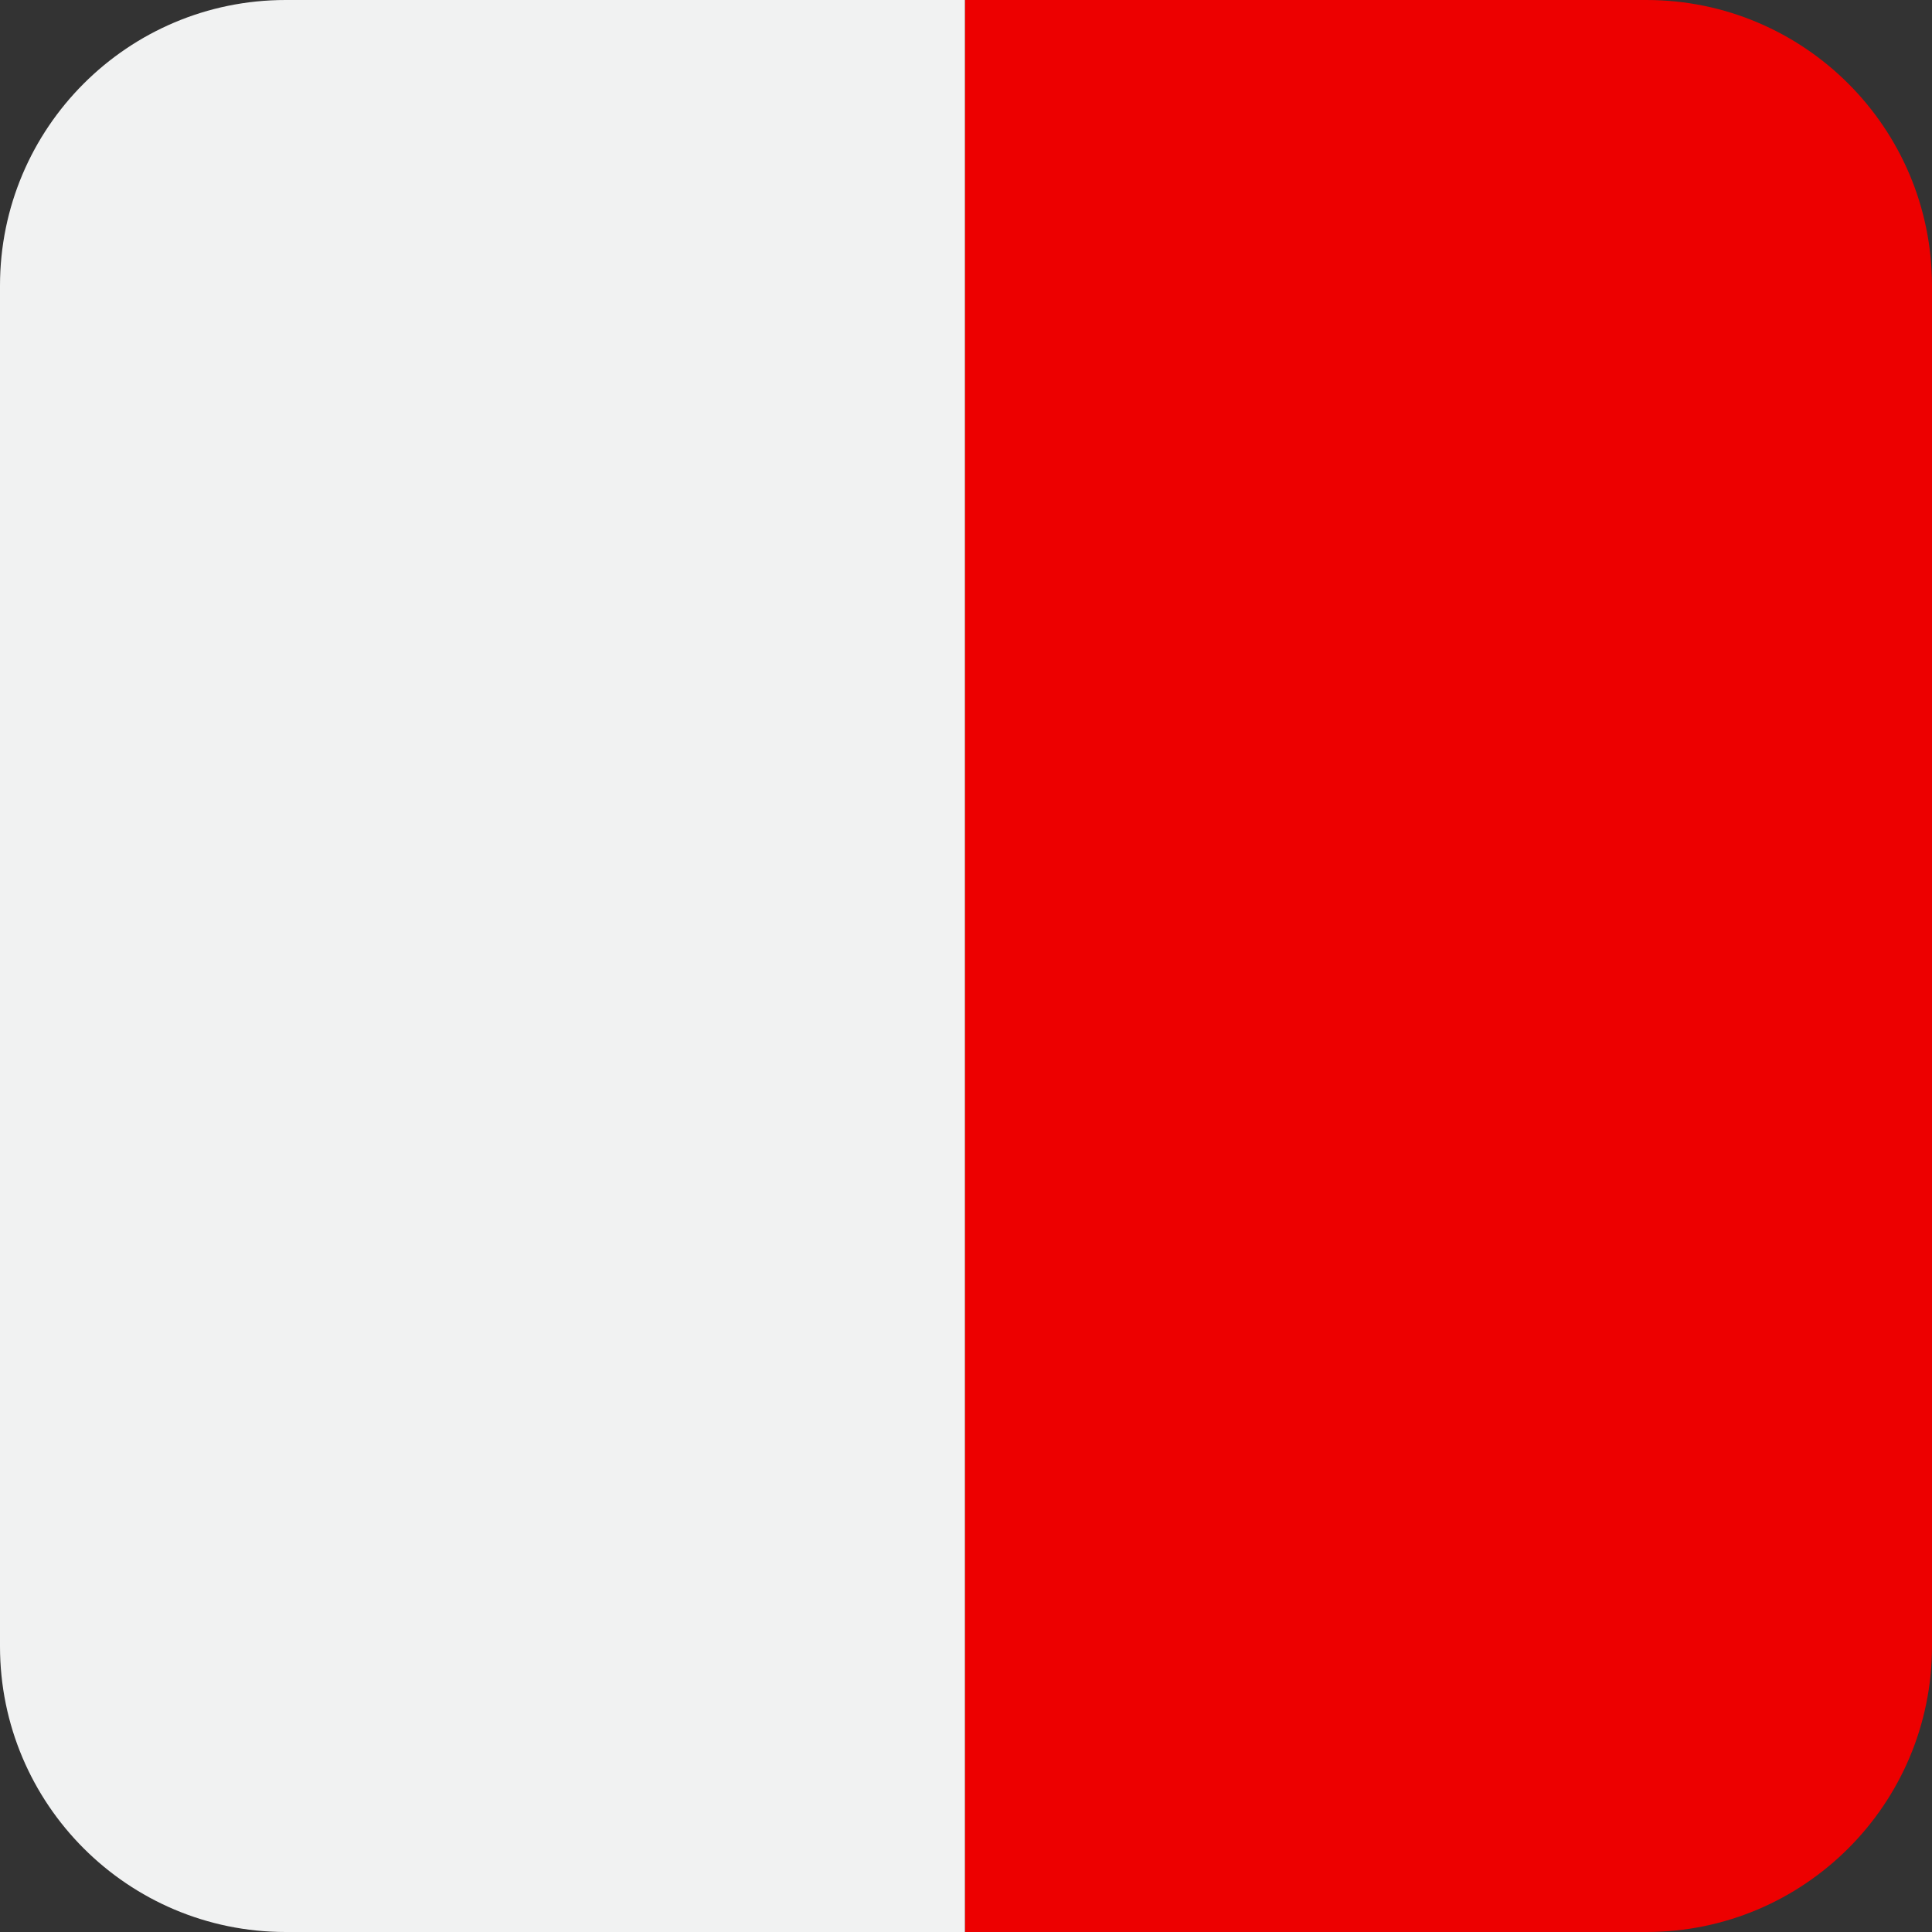 <?xml version="1.0" encoding="utf-8"?>
<!-- Generator: Adobe Illustrator 29.1.0, SVG Export Plug-In . SVG Version: 9.03 Build 55587)  -->
<!DOCTYPE svg PUBLIC "-//W3C//DTD SVG 1.1//EN" "http://www.w3.org/Graphics/SVG/1.1/DTD/svg11.dtd">
<svg version="1.1" id="Layer_1" xmlns:x="http://ns.adobe.com/Extensibility/1.0/" xmlns:i="http://ns.adobe.com/AdobeIllustrator/10.0/" xmlns:graph="http://ns.adobe.com/Graphs/1.0/"
	 xmlns="http://www.w3.org/2000/svg" xmlns:xlink="http://www.w3.org/1999/xlink" x="0px" y="0px" viewBox="0 0 42 42"
	 style="enable-background:new 0 0 42 42;" xml:space="preserve">
<rect x="0" y="0" width="42" height="42" fill="#333333" stroke="none"/>
<style type="text/css">
	.st0{fill:#ED0000;}
	.st1{fill:#F1F2F2;}
</style>
<g>
	<path class="st0" d="M35.79,0C39.22,0,42,2.78,42,6.21v29.58C42,39.22,39.22,42,35.79,42H20.976V0H35.79z"/>
	<path class="st1" d="M0,35.79V6.21C0,2.78,2.78,0,6.21,0H20.976v42H6.21C2.78,42,0,39.22,0,35.79z"/>
</g>
</svg>
